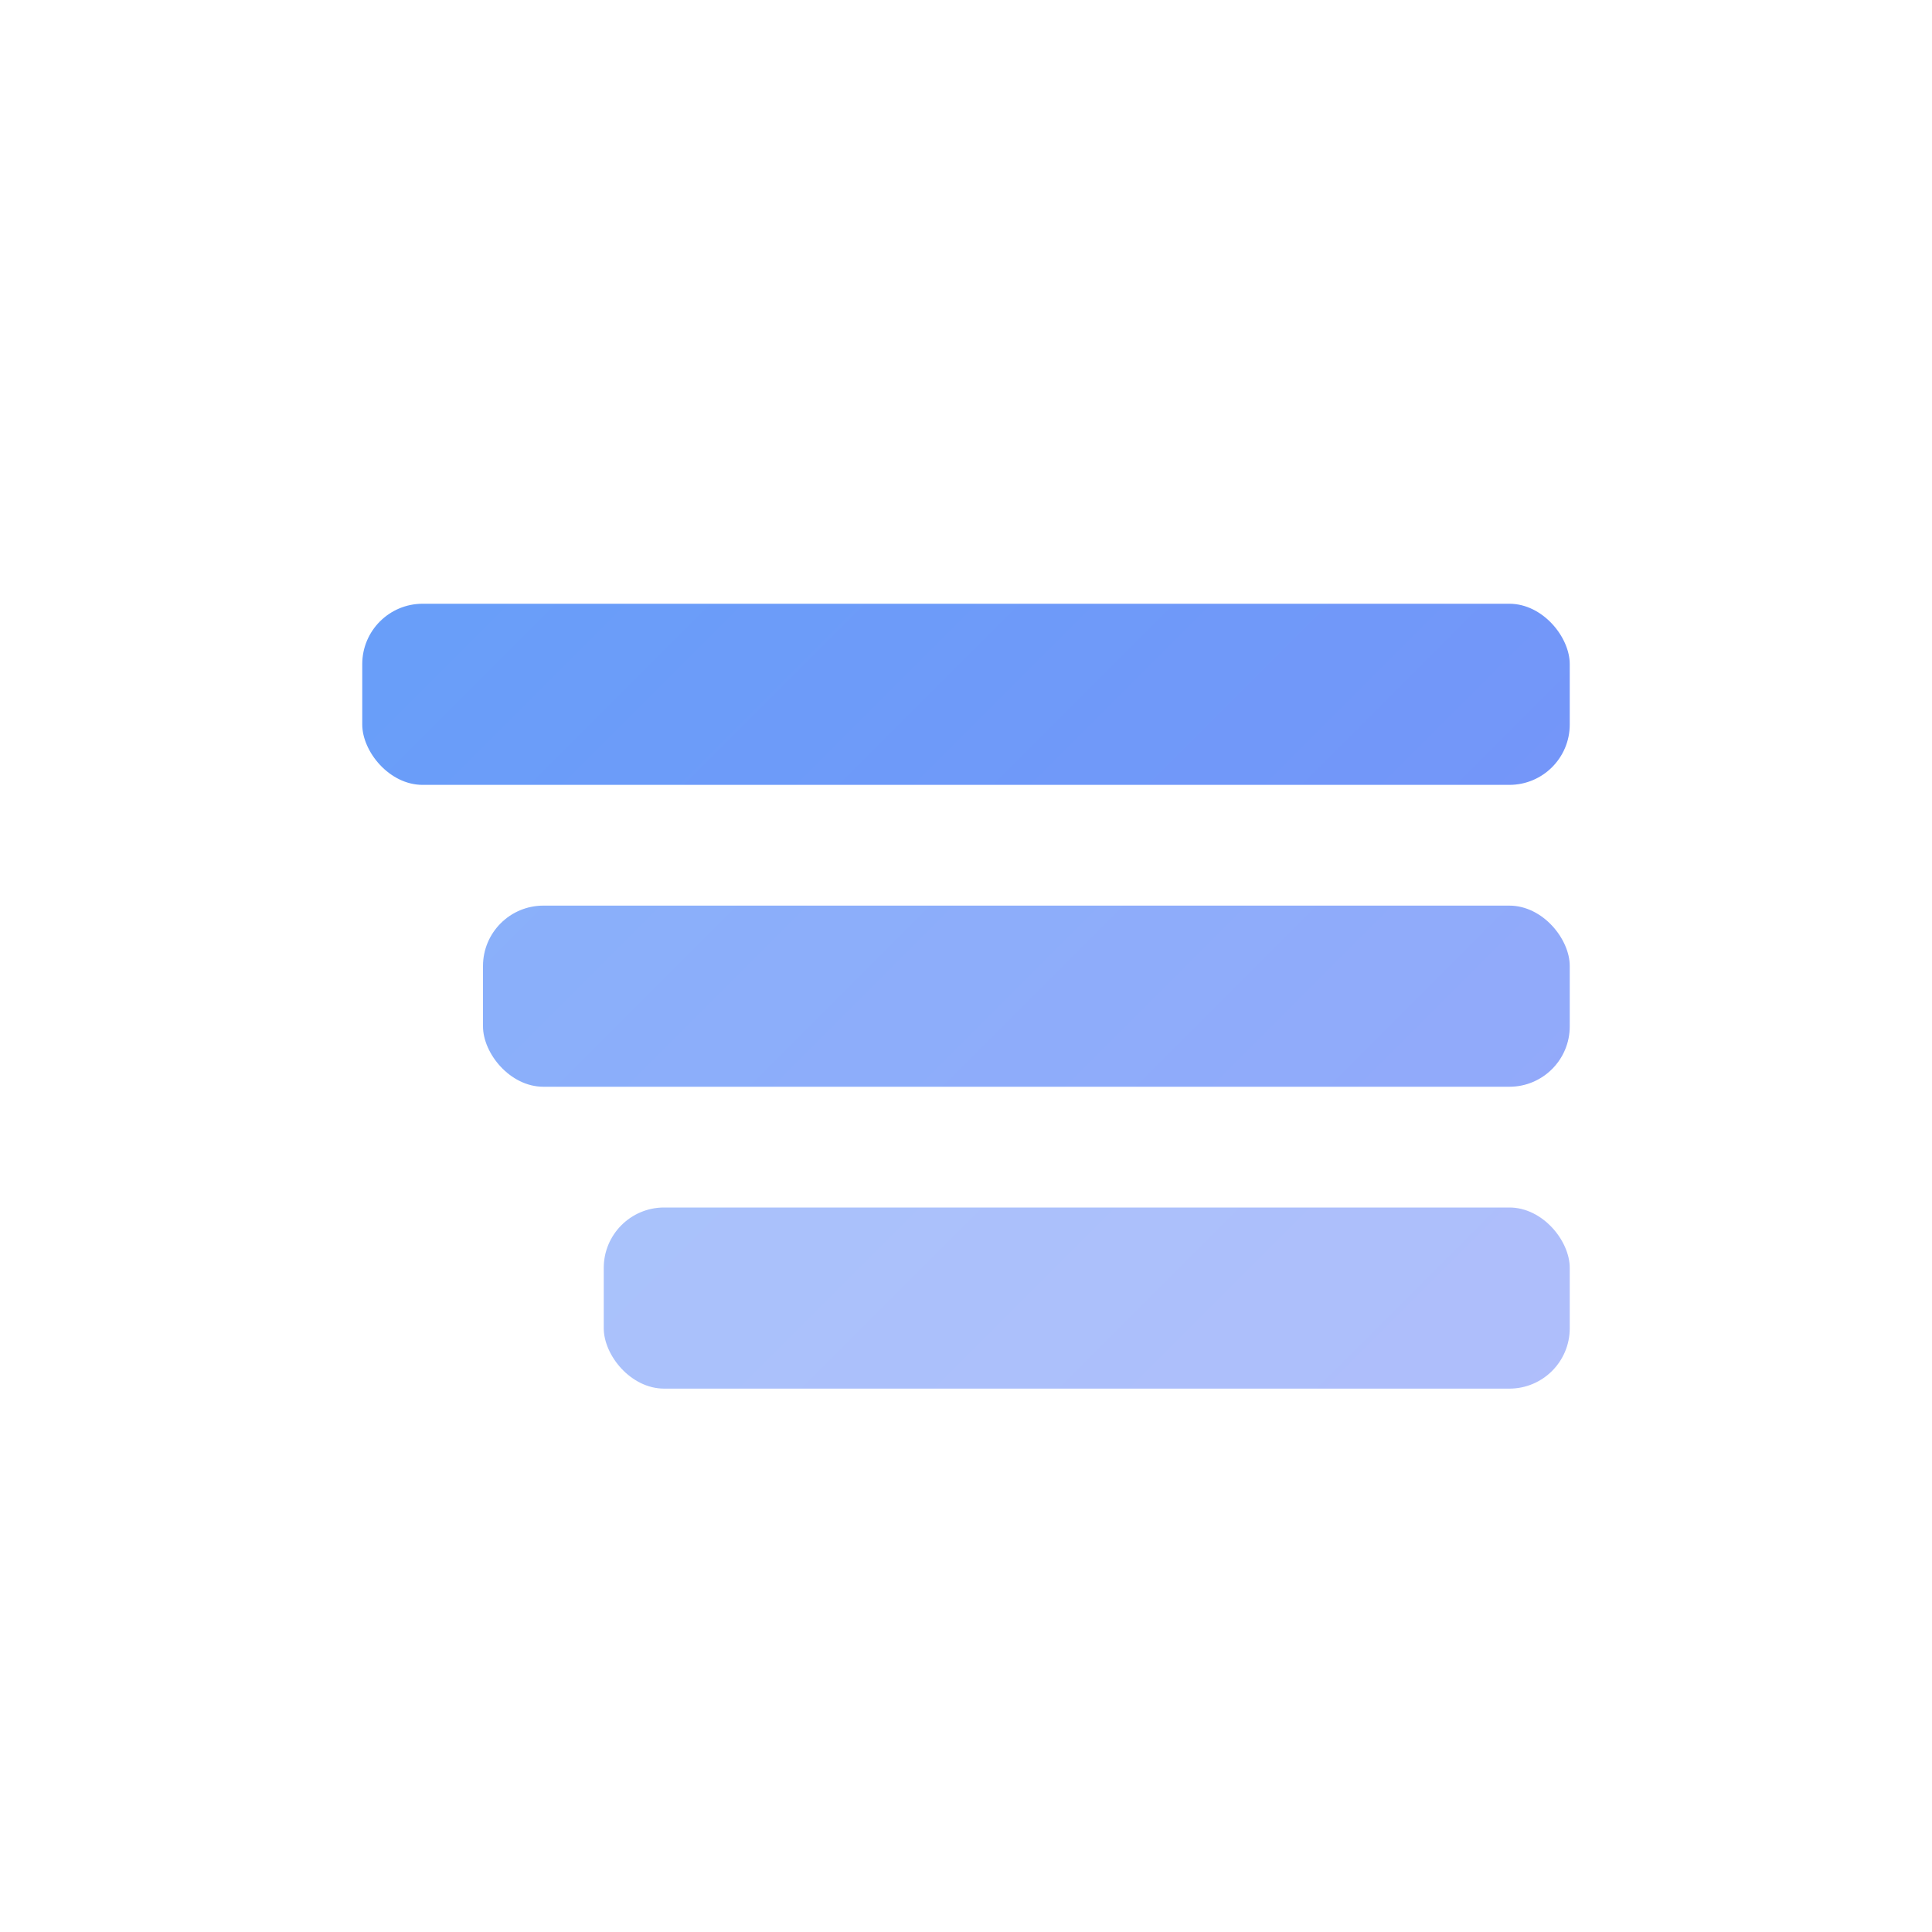 <svg xmlns="http://www.w3.org/2000/svg" fill="none" viewBox="0 0 64 64" height="64" width="64">
    <defs>
      <linearGradient gradientUnits="userSpaceOnUse" y2="64" x2="64" y1="0" x1="0" id="gradEPE">
        <stop stop-color="#60A5FA"></stop>
        <stop stop-color="#818CF8" offset="1"></stop>
      </linearGradient>
    </defs>
    <rect fill="url(#gradEPE)" rx="2" height="6" width="40" y="20" x="12"></rect>
    <rect opacity="0.8" fill="url(#gradEPE)" rx="2" height="6" width="36" y="30" x="16"></rect>
    <rect opacity="0.6" fill="url(#gradEPE)" rx="2" height="6" width="32" y="40" x="20"></rect>
  </svg>
  